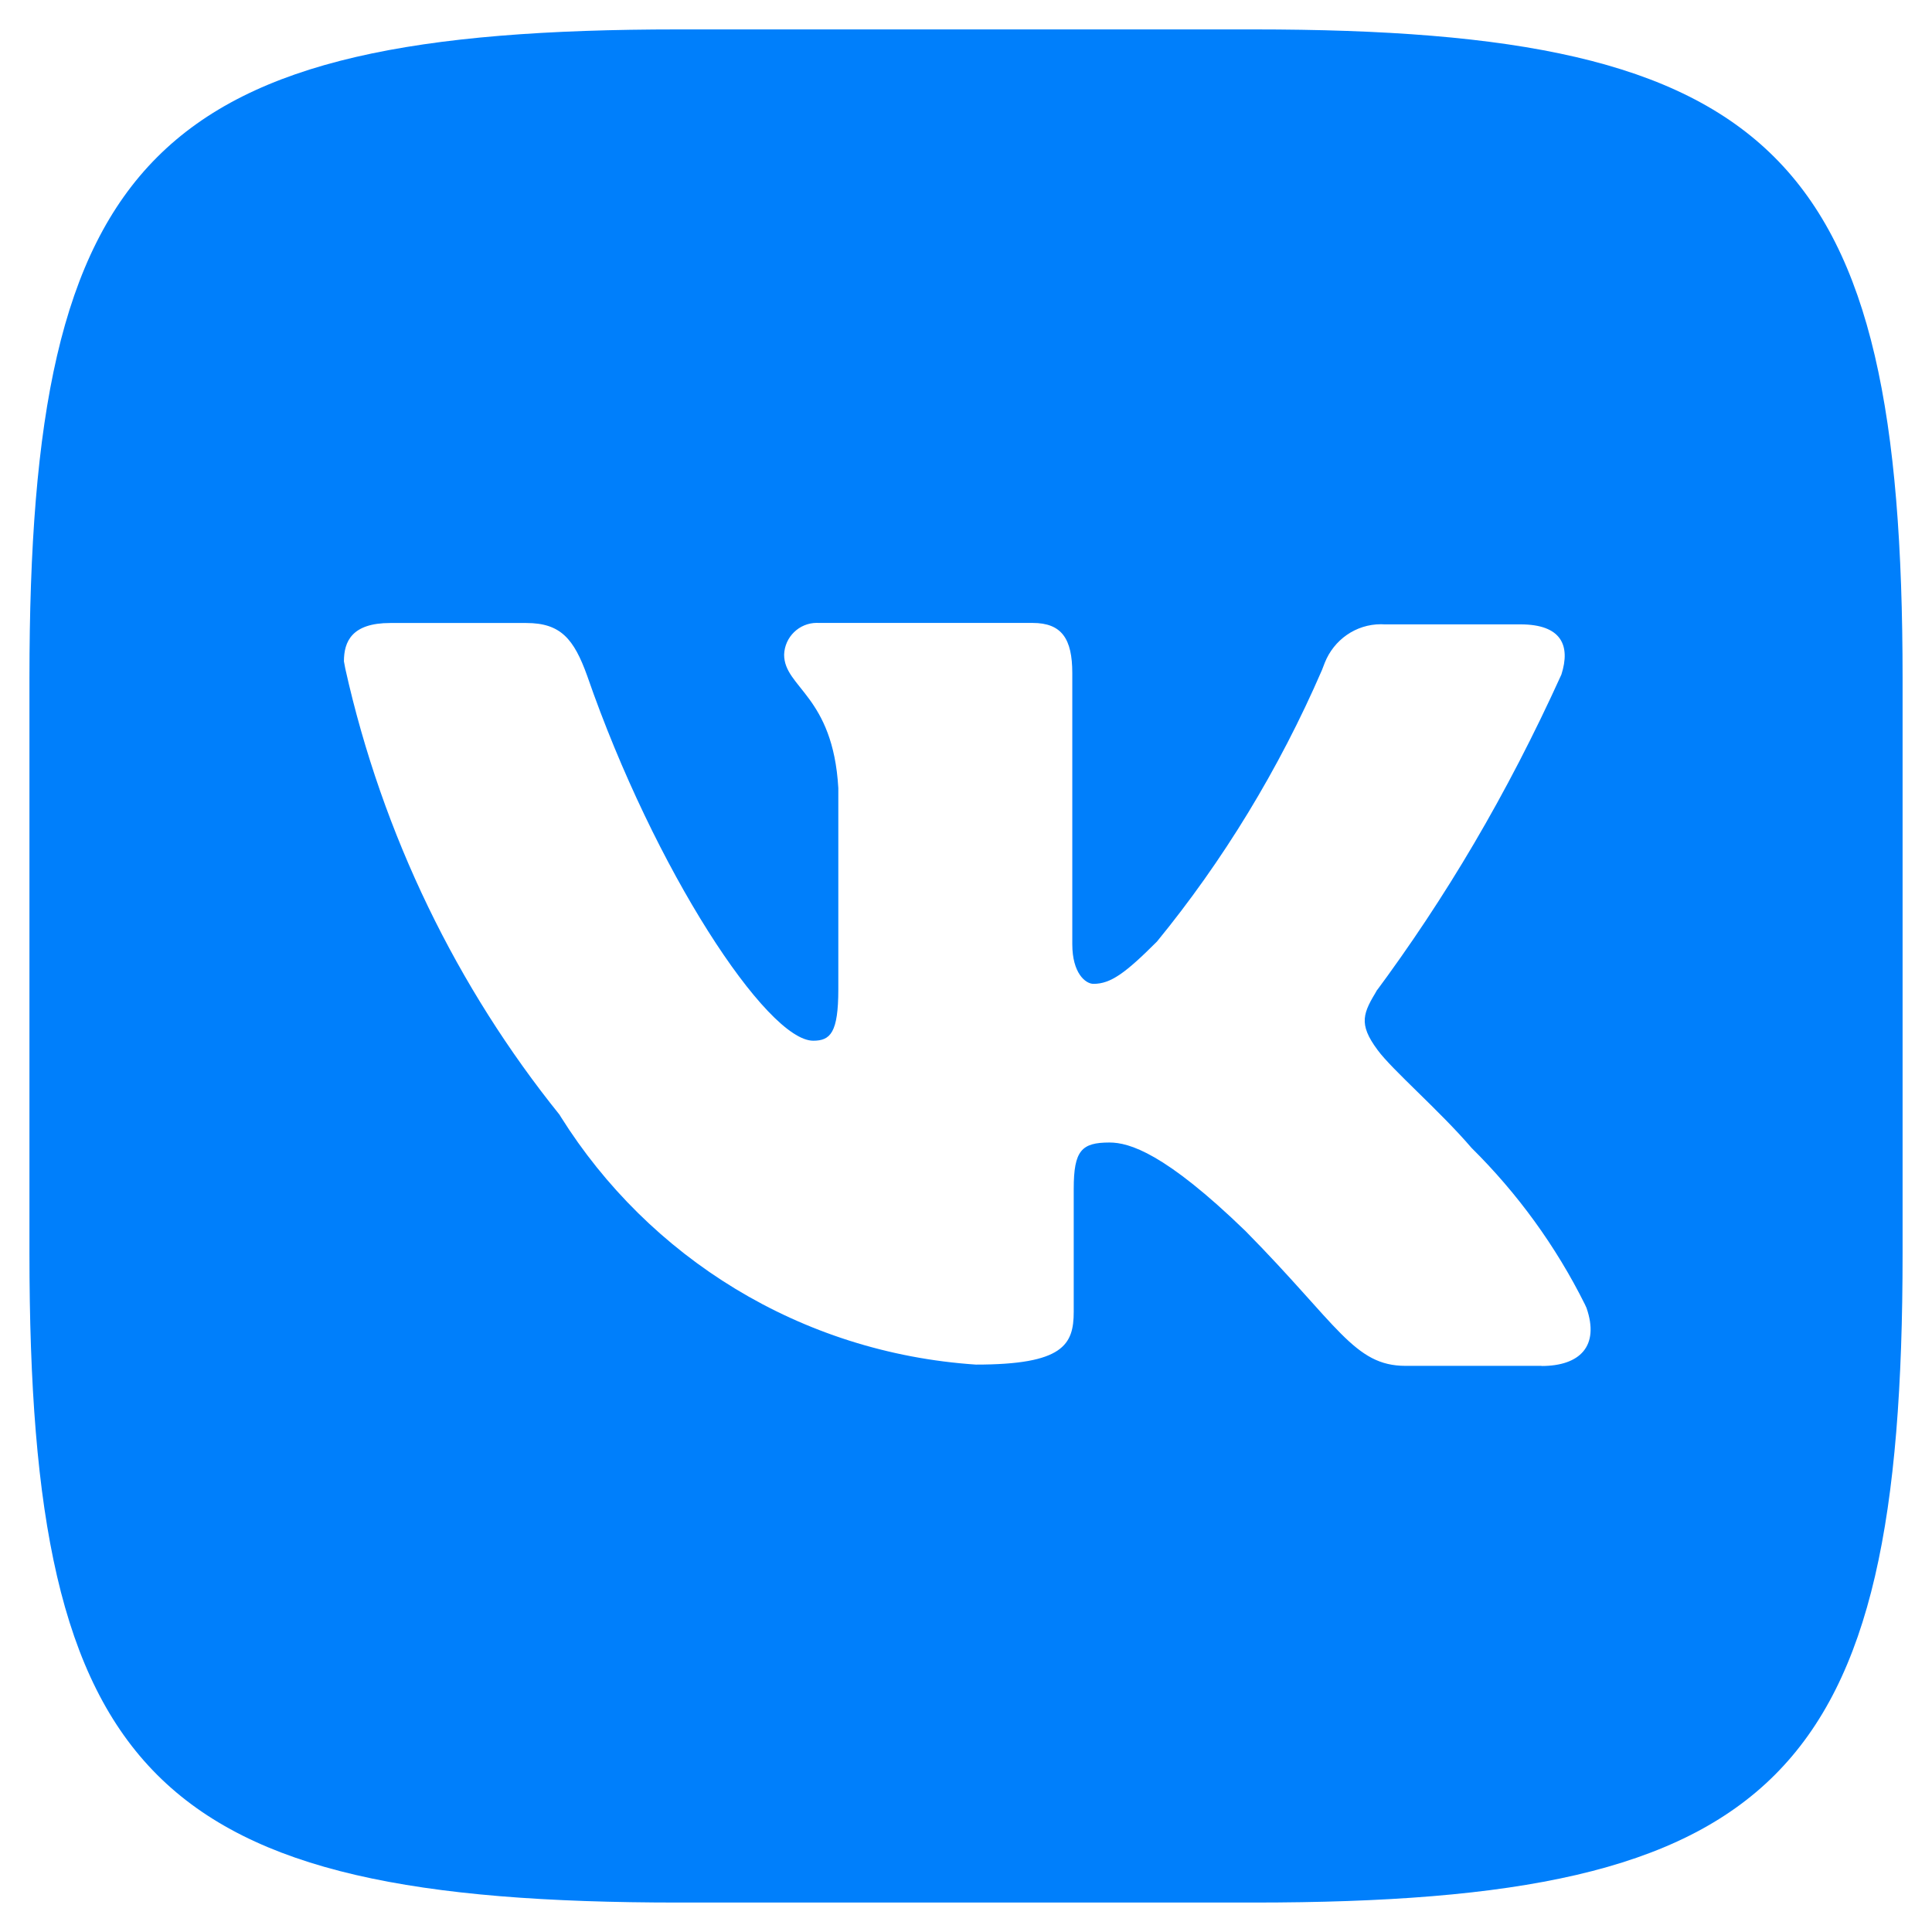 <?xml version="1.0" encoding="UTF-8"?> <svg xmlns="http://www.w3.org/2000/svg" width="58" height="58" viewBox="0 0 58 58" fill="none"><path d="M46.282 41.004H42.196C40.649 41.004 40.171 39.774 37.392 36.958C34.972 34.614 33.901 34.299 33.307 34.299C32.472 34.299 32.234 34.537 32.234 35.688V39.378C32.234 40.372 31.917 40.966 29.298 40.966C24.014 40.612 19.473 37.73 16.837 33.53L16.797 33.464C13.737 29.664 11.482 25.083 10.366 20.073L10.325 19.854C10.325 19.259 10.563 18.703 11.714 18.703H15.8C16.831 18.703 17.229 19.179 17.628 20.289C19.649 26.124 23.024 31.243 24.414 31.243C24.929 31.243 25.167 31.004 25.167 29.696V23.66C25.008 20.881 23.54 20.645 23.54 19.653C23.557 19.123 23.992 18.699 24.524 18.699C24.541 18.699 24.556 18.699 24.573 18.701H24.571H31C31.874 18.701 32.191 19.177 32.191 20.208V28.346C32.191 29.218 32.589 29.536 32.827 29.536C33.342 29.536 33.781 29.218 34.732 28.267C36.708 25.854 38.397 23.094 39.685 20.118L39.772 19.893C40.044 19.213 40.696 18.74 41.459 18.74C41.495 18.74 41.529 18.742 41.564 18.744H41.559H45.644C46.874 18.744 47.154 19.376 46.874 20.251C45.236 23.861 43.394 26.962 41.261 29.834L41.358 29.696C40.923 30.41 40.764 30.727 41.358 31.524C41.793 32.118 43.224 33.348 44.176 34.46C45.554 35.823 46.709 37.409 47.581 39.161L47.628 39.264C48.026 40.411 47.429 41.008 46.278 41.008L46.282 41.004ZM37.632 0.883H20.369C4.614 0.883 0.884 4.612 0.884 20.368V37.631C0.884 53.386 4.614 57.116 20.369 57.116H37.632C53.388 57.116 57.117 53.386 57.117 37.631V20.368C57.117 4.612 53.347 0.883 37.632 0.883Z" fill="#007FFB"></path></svg> 